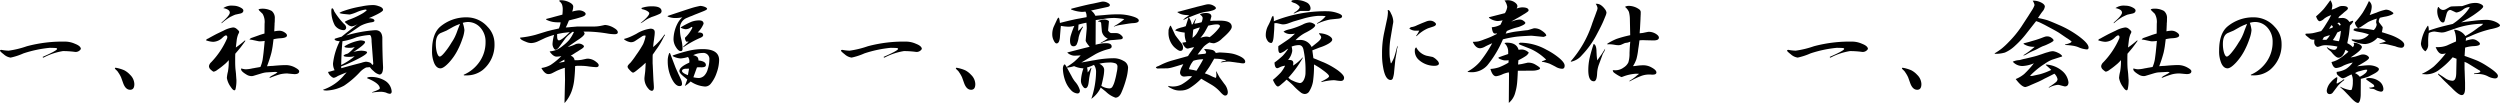 <?xml version="1.0" encoding="UTF-8"?> <svg xmlns="http://www.w3.org/2000/svg" width="618.332" height="25.48" viewBox="0 0 618.332 25.48"><path d="M2.21-9.88a11.6,11.6,0,0,0,1.846.208,23.207,23.207,0,0,0,4.5-1.092,34.256,34.256,0,0,1,9.724-1.144,6.086,6.086,0,0,1,2.158.52q1.482.572,1.482,1.3a1.485,1.485,0,0,1-1.4.728,21.5,21.5,0,0,0-3.042-.208,15.5,15.5,0,0,0-4.784,1.612q-.208,0-.208-.182,3.458-1.508,3.562-1.95,0-.182-.26-.234-.754-.052-1.586-.052A29.688,29.688,0,0,0,7.722-9,15.813,15.813,0,0,1,4.55-7.956a3.206,3.206,0,0,1-1.69-.806q-.936-.728-.936-.91Q1.95-9.828,2.21-9.88ZM30.342-5.356v.078q0,.1.468.52a2.161,2.161,0,0,1,.364.468,7.442,7.442,0,0,1,.7,1.222L32.37-1.69Q32.968,0,34.112,0q1.04,0,1.04-1.4a3.3,3.3,0,0,0-1.04-2.288A5.251,5.251,0,0,0,32.63-4.836a9.379,9.379,0,0,0-2.158-.624Zm22.516-6.89a5.969,5.969,0,0,0,1.768.39,3.5,3.5,0,0,0,2.418-1.118q.52-.468.754-.468.338,0,.338.442a.724.724,0,0,1-.052.312,19.935,19.935,0,0,1-3.926,5.876,1.679,1.679,0,0,0-.546.936,1.137,1.137,0,0,0,.39.858q.6.546.78.546a2.3,2.3,0,0,0,.858-.416.023.023,0,0,1,.026-.026q.65-.442,1.2-.884l.754-.624a9.068,9.068,0,0,0,.884-.91,14.829,14.829,0,0,1-.208,2.86,8.192,8.192,0,0,0-.26,1.56A5.211,5.211,0,0,0,59.02-.676q.52.806.884.806.234,0,.312-.468A9.162,9.162,0,0,0,60.4-2.08v-.39q-.026-.156-.052-.65-.026-.26-.052-.78-.052-.494-.078-.754-.078-.572-.1-1.17-.026-.52-.026-1.17v-.78q0-.468.026-1.144.832-.962,1.248-1.482.468-.6,1.248-1.69l-.1-.13a24.936,24.936,0,0,1-2.262,1.768l.208-1.742a5.891,5.891,0,0,1,.39-1.56,1.919,1.919,0,0,0,.234-.546q0-.26-.65-.78a1.349,1.349,0,0,0-.858-.338,7,7,0,0,0-2.34.78q-.832.39-1.794.858-.988.52-1.4.754-.208.1-.416.234a3.244,3.244,0,0,1-.364.182h-.026A.915.915,0,0,0,52.858-12.246Zm3.874-4.186a13.871,13.871,0,0,1,2.236-1.638q.13-.052.234-.1a7.781,7.781,0,0,1,.936-.416l1.066-.234q.91-.156.91-.78,0-.416-.832-.806a3.833,3.833,0,0,0-1.69-.39,3.564,3.564,0,0,0-2.444.6q1.612.312,1.612,1.118,0,.7-2.028,2.444ZM61.594-5.278l-.026.13q-.13.52,1.3,1.378a2.418,2.418,0,0,0,1.3.39,1.472,1.472,0,0,0,.468-.078l2.158-.65q.312-.078.546-.13a6.36,6.36,0,0,1,.754-.078q.442-.026,1.014-.052.338-.026.988-.052l.468.078a1.908,1.908,0,0,1-.338.26.023.023,0,0,1-.026.026v.026h-.026l-1.248.676-.026.026a.17.17,0,0,0-.078.078,1.209,1.209,0,0,0-.234.182v.1L68.8-2.99a24.107,24.107,0,0,1,2.366-.832A7.477,7.477,0,0,1,72.93-4.03h.156A.075.075,0,0,1,73.138-4h.156q1.3.13,1.482.13,1.144,0,1.144-.7,0-.364-.832-.832a4.771,4.771,0,0,0-2.5-.7q-.988,0-2.782.156l-.572.052q-.286,0-.572.026l-.7.052a30.928,30.928,0,0,0,1.092-3.354q.156-.676.286-1.482.1-.7.234-1.846.1-.026.234-.052a9.8,9.8,0,0,1,1.326-.182q1.768-.078,1.768-.7,0-.39-.624-.78a2.3,2.3,0,0,0-1.222-.39,6.556,6.556,0,0,0-1.3.156l.052-1.092a4.235,4.235,0,0,1,.026-.468v-.39a1.323,1.323,0,0,0,.026-.26,4.477,4.477,0,0,0,.026-.494v-.416a2.221,2.221,0,0,0-.754-1.924,4.724,4.724,0,0,0-2.652-.546,1.8,1.8,0,0,0-.624.156.075.075,0,0,1,.026.052l.052.052a.3.3,0,0,0,.052.078v.052a.023.023,0,0,1,.026.026h.026v.026l.832.806a3.989,3.989,0,0,1,.494,2.444L67.34-13.91q-.286.078-.546.156-.676.208-.858.286l-1.69.6a1.043,1.043,0,0,0-.624.442,6.5,6.5,0,0,1,.988.156l1.248.26a1.723,1.723,0,0,0,.364.026,7.137,7.137,0,0,0,1.17-.1q-.156,1.664-.286,2.912-.156,1.3-.234,1.768a8.239,8.239,0,0,1-.546,1.768l-.884.156q-.364.052-.7.13a4.392,4.392,0,0,0-.468.078,8.174,8.174,0,0,1-1.612.208,4.751,4.751,0,0,1-1.04-.208ZM84.084-20.15q.26,0,.494.728a17.543,17.543,0,0,0,2.444,3.146,1.227,1.227,0,0,1,.52.91.666.666,0,0,1-.52.624,2.768,2.768,0,0,1-2.288-1.2,7.487,7.487,0,0,1-.858-3.588Q83.876-20.15,84.084-20.15Zm10.166-.806a4.277,4.277,0,0,1,1.3.26q1.118.338,1.118.962-.052.546-3.536,2.028a2.8,2.8,0,0,1,1.066.182q.338.208.338.442,0,.286-.7.39a8.411,8.411,0,0,0-2.86.936q-2.262,1.56-3.458,2.34a32.888,32.888,0,0,1,7.228-1.326q1.612,0,1.742,1.82,0,3.718.182,7.306,0,1.846-.91,1.846a3.045,3.045,0,0,1-1.43-.858,4.289,4.289,0,0,1-.91-.962q-.468.026-.936.078a5.088,5.088,0,0,0-1.664,1.274,21.866,21.866,0,0,1-3.8,3.224,9.935,9.935,0,0,1-4.264,1.2q-.91,0-.91-.208a11.5,11.5,0,0,0,4.94-3.3q.468-.546.884-.988-1.092.416-2.21.91a2.641,2.641,0,0,1-.962.442q-.39,0-1.066-.728a2.448,2.448,0,0,1-.364-.7q0-.052.39-.1.65-.182,1.248-.364a.407.407,0,0,1-.078-.1,3.549,3.549,0,0,1-.338-1.56A16.313,16.313,0,0,1,85.93-11.96a.075.075,0,0,1,.026-.052q-1.274-.078-1.274-.52,0-.078.312-.182.754-.234,1.43-.416.988-.832,4.264-3.354a3.7,3.7,0,0,1-1.742.806,1.889,1.889,0,0,1-1.118-.546q-.6-.442-.6-.572,0-.1.91-.494a19.028,19.028,0,0,0,3.068-1.378,6.645,6.645,0,0,0,1.4-.962q0-.208-.312-.208a8.508,8.508,0,0,0-1.924.546,10.353,10.353,0,0,1-1.924.676q-.208,0-1.482-.13-1.066-.13-1.066-.286a3.935,3.935,0,0,1,.884-.416,25.894,25.894,0,0,1,4.55-1.17A14.879,14.879,0,0,1,94.25-20.956ZM86.32-5.33q2.782-.78,4.94-1.326A6.161,6.161,0,0,1,92.4-6.942a3.307,3.307,0,0,1,1.066.234,1.05,1.05,0,0,1,.494.546q.286-.078.286-.26l-.416-5.486q0-1.638-.52-1.638a16.4,16.4,0,0,0-3.25.572,14.362,14.362,0,0,1-3.432.962q-.26,2.522-.312,5.876a16.449,16.449,0,0,0,3.328-2.158,6.278,6.278,0,0,1-1.3.156q-1.43,0-1.43-.312,0-.078.416-.312.338-.1.65-.208a9.972,9.972,0,0,0,1.69-1.612,3.764,3.764,0,0,1-1.118.208q-1.43,0-1.43-.312,0-.078.416-.312A10.688,10.688,0,0,1,91.1-12.22q1.118.078,1.118.416,0,.6-2.912,2.47a8.9,8.9,0,0,1,1.976-.338q1.43.078,1.43.416,0,.676-4.914,2.886-.91.39-1.482.572Zm7.41,2.158a6.546,6.546,0,0,1,3.432.936A3.422,3.422,0,0,1,98.8.39q0,.6-.494.6A2.772,2.772,0,0,1,97.4.7,5.084,5.084,0,0,0,96.174.494a16.947,16.947,0,0,0-2.132.182q-.1,0-.1-.078,1.924-.65,1.924-.936,0-1.248-3.146-2.522Q92.716-3.172,93.73-3.172Zm22.932-.39h.468a6.4,6.4,0,0,0,4.212-1.352,8,8,0,0,0,2.886-6.5,5.911,5.911,0,0,0-1.69-4.134,6.843,6.843,0,0,0-5.2-2.366,9.893,9.893,0,0,0-6.474,2.262q-2.08,1.742-2.08,5.98a7.417,7.417,0,0,0,.572,3.172q.572,1.2,1.508,1.2.754,0,2.08-1.4a13.787,13.787,0,0,0,2.184-3.146,19.134,19.134,0,0,0,1.17-2.782,7.839,7.839,0,0,0,.494-2.132,7.539,7.539,0,0,0-.416-1.794,4.832,4.832,0,0,1,1.222-.208,4.08,4.08,0,0,1,3.146,1.4,5.122,5.122,0,0,1,1.274,3.536,8.439,8.439,0,0,1-1.43,4.81,9.126,9.126,0,0,1-3.978,3.3ZM115.7-16.3l-.208.546-.208.52-.208.546a13.948,13.948,0,0,1-.65,1.612,10.875,10.875,0,0,1-.806,1.378,19.165,19.165,0,0,1-1.768,2.522q-.806.962-1.17.962t-.676-.936a7.665,7.665,0,0,1-.286-2.184q0-2.132,1.2-2.7l1.43-.6,1.716-.962q.286-.13.65-.312Q115.18-16.094,115.7-16.3ZM130.572-12.9v.1q.052.416,1.43.936a3.358,3.358,0,0,0,1.3.312,4.339,4.339,0,0,0,1.768-.468l1.716-.806a22.079,22.079,0,0,1,2.184-.754,10.663,10.663,0,0,0-.39,2.21,1.962,1.962,0,0,0,.26,1.014q.234.468.572.468a.023.023,0,0,0,.026-.026.106.106,0,0,0,.078-.026,1.835,1.835,0,0,0,.6-.494l1.56-2.158a6.784,6.784,0,0,1,1.248-1.248l.572-.494.39.026a10.55,10.55,0,0,1-1.118,1.9,10,10,0,0,1-1.612,1.508,7.247,7.247,0,0,1-1.508.988,5.9,5.9,0,0,1-1.716.416l-.052.052q.884,1.248,1.716,1.248a7.821,7.821,0,0,0,1.17-.13,16.851,16.851,0,0,1-2.652,2.184,6.465,6.465,0,0,1-2.288.754q.832,1.508,1.716,1.508a2.187,2.187,0,0,0,1.066-.286l1.014-.52a17.721,17.721,0,0,1,2-.754l.052,2.912-.13,5.642.026.156A9.127,9.127,0,0,0,143.312.338a12.51,12.51,0,0,0,.6-2.5,36.358,36.358,0,0,0,.26-3.692l.494-.078h.39q.6,0,1.2.026.442.026.884.078a21.906,21.906,0,0,0,2.21.234q.65,0,.65-.494,0-.338-.624-.806a3.468,3.468,0,0,0-2.08-.806h-.1a.023.023,0,0,0-.026.026H147l-1.222.26a8.766,8.766,0,0,1-1.742.1,1.277,1.277,0,0,0-.962-1.092l.988-.624q.39-.26.806-.494a7.09,7.09,0,0,1,.6-.39q.884-.52.884-.806,0-.234-.416-.468a1.684,1.684,0,0,0-.832-.234,3.056,3.056,0,0,0-.728.1h-.026a.023.023,0,0,1-.026.026,8.154,8.154,0,0,1-1.976.7l2.21-1.534q1.95-1.222,1.95-1.794a.781.781,0,0,0-.286-.468h1.092a34.792,34.792,0,0,1,5.1.52,11.038,11.038,0,0,0,1.508.13q.806,0,.806-.468,0-.52-.832-1.014a4.963,4.963,0,0,0-2.288-.806,2.8,2.8,0,0,0-.416.078q-.234.052-.494.1a8.491,8.491,0,0,1-1.846.208h-4.03q-.1,0-.442.026a2.059,2.059,0,0,1-.338.026q-.208.026-.6.052t-.78.078l-.806.052a12.446,12.446,0,0,0,.65-1.43,2.383,2.383,0,0,0,.13-.312q1.144-.286,1.846-.468.65-.182,1.222-.364,1.066-.312,1.066-.78,0-.312-.52-.6a2.433,2.433,0,0,0-1.144-.286,8.3,8.3,0,0,0-1.664.312,3.5,3.5,0,0,0,.26-1.248q0-.572-.988-1.066a4.7,4.7,0,0,0-2.132-.494.493.493,0,0,0-.39.182,2.111,2.111,0,0,1,.728.858,3.638,3.638,0,0,1,.182,1.352q0,.416-.078,1.17l-1.846.494-.936.26q-.624.156-1.222.312v.182a6.66,6.66,0,0,0,1.482.52,7.143,7.143,0,0,0,1.56.13h.52a4.916,4.916,0,0,1-.442,1.534,5.544,5.544,0,0,0-.572.13q-.39.078-.6.13a2.588,2.588,0,0,1-.39.078q-.988.26-1.326.338l-2.886.884A22.8,22.8,0,0,1,130.572-12.9Zm12.272-1.352q-2.028,2.028-2.678,2.028-.442,0-.442-.988v-.572q.91-.182,1.508-.286Zm-2.7,7.566,1.378-.78v.546Zm16.146-5.772a3.437,3.437,0,0,0,1.664.7,1.892,1.892,0,0,0,1.092-.338l1.612-1.066a1.282,1.282,0,0,1,.676-.26h.078a.075.075,0,0,1,.052.026h.052a.231.231,0,0,0,.1.026,8.839,8.839,0,0,1-.624,2.08,25.966,25.966,0,0,1-1.716,2.678,20.128,20.128,0,0,1-1.4,1.9q-.728.676-.728.962a.833.833,0,0,0,.208.52q.832.988,1.144.988.26,0,1.092-.7l.988-.806q.13-.1.52-.468.312-.286.52-.468-.026.806-.078,1.534a9.859,9.859,0,0,1-.1,1.118q-.13,1.04-.13,1.222a3.78,3.78,0,0,0,1.014,2.574,1.263,1.263,0,0,0,.78.494q.546,0,.546-.884,0-.208-.052-.988-.026-.338-.052-.65-.026-.52-.052-1.066l-.13-2.834a5.3,5.3,0,0,1-.026-.572v-1.2q0-.39.026-.754.156-.234.442-.624.286-.442.442-.65a17.532,17.532,0,0,0,1.664-2.73l.156-.312q.13-.234.182-.312a.356.356,0,0,0,.13-.208.21.21,0,0,0-.1-.156,14.5,14.5,0,0,1-2.808,3.12,15.768,15.768,0,0,1,.208-1.82q.078-.65.13-1.04a8.017,8.017,0,0,0,.052-.806q0-.884-1.066-.884a8.644,8.644,0,0,0-3.484,1.274q-1.04.546-1.612.78a9.4,9.4,0,0,1-1.4.468Zm4.108-4a.075.075,0,0,0,.052-.026,6.064,6.064,0,0,0,.936-.6,7.5,7.5,0,0,1,1.066-.624l.208-.1a.578.578,0,0,0,.182-.078,2.863,2.863,0,0,1,.39-.156,15.165,15.165,0,0,0,1.9-.754.741.741,0,0,0,.416-.624q0-1.222-2.34-1.222a7.66,7.66,0,0,0-2.626.416q0,.286.364.338a3.791,3.791,0,0,1,1.066.416q.494.312.494.546,0,.676-2.054,2.34Zm14.716-4.29q-1.118.234-1.664.39t-2.132.676l-4.212,1.4-.052.1q-.052.052.1.1a4.862,4.862,0,0,0,1.846.338,8.653,8.653,0,0,0,1.69-.182,5.525,5.525,0,0,0-1.118,1.4,8.773,8.773,0,0,0-1.066,4,3.7,3.7,0,0,0,.6,1.976q.6.988,1.2.988.442,0,.442-.624a11.366,11.366,0,0,0-.39-2.6,9.312,9.312,0,0,1-.26-2.262,2.7,2.7,0,0,1,1.716-2.73q.312-.13.6-.26.312-.13.624-.234.65-.286,1.2-.494l1.56-.624q1.014-.39,1.014-.624t-.52-.468A3.515,3.515,0,0,0,175.11-20.748ZM167.466-9.1a4.825,4.825,0,0,0-.39,2.054,9.548,9.548,0,0,0,.936,4.186q.936,1.95,2,1.95.6,0,.6-.546a3.071,3.071,0,0,0-.338-1.248q-.26-.6-.546-1.17l-.208-.468q-.442-.962-.572-1.3l-1.3-3.406Zm.858.78a4.544,4.544,0,0,0,1.95.572,8.044,8.044,0,0,0,1.82-.364,1.965,1.965,0,0,1,.338.884v.208a2.758,2.758,0,0,0-.026.312q-2.444,1.066-2.444,2.08,0,.468.884,1.2a7,7,0,0,0,.572.468q.234.208.494.416l-.6,1.612a6.844,6.844,0,0,0,1.43-1.118,7.163,7.163,0,0,0,3.562,1.248,1.773,1.773,0,0,0,1.378-.65,8.476,8.476,0,0,0,1.482-2.7,9.825,9.825,0,0,0,.624-3.172q0-2.73-4.056-2.73a15.059,15.059,0,0,0-3.2.338A38.743,38.743,0,0,0,168.3-8.476Zm1.976-7.02a3.593,3.593,0,0,0,1.144.364,2.179,2.179,0,0,0,1.326-.442.64.64,0,0,1,.234-.13q.156,0,.156.234a8.472,8.472,0,0,1-1.82,2.444,1.424,1.424,0,0,0,.364.988l.546-.052-.13.13-1.2,1.118v.182a25.247,25.247,0,0,1,4.082-2.288q.832-.312.832-.7,0-.676-1.066-.676h-.286a6.374,6.374,0,0,0,1.456-2.158q0-.832-1.092-.832a5.551,5.551,0,0,0-1.9.338,20.03,20.03,0,0,0-2.652,1.378Zm1.768,11.726q-1.456-.546-1.456-1.04,0-.39.624-.52a1.094,1.094,0,0,1,.26-.026q.13,0,.754-.026h.1Zm1.3-4.94a5.272,5.272,0,0,1,2.288-.546,1.494,1.494,0,0,1,1.716,1.664,7.449,7.449,0,0,1-.39,2.314,3.6,3.6,0,0,1-.884,1.638,2.09,2.09,0,0,1-1.248.572,5.882,5.882,0,0,1-1.43-.182l.884-2.444a4.477,4.477,0,0,1,.494-.026h.338q1.378.078,1.378-.546,0-.936-1.846-1.144a1.24,1.24,0,0,0-.286-.884A2.773,2.773,0,0,0,173.368-8.554ZM210.21-9.88a11.6,11.6,0,0,0,1.846.208,23.207,23.207,0,0,0,4.5-1.092,34.256,34.256,0,0,1,9.724-1.144,6.086,6.086,0,0,1,2.158.52q1.482.572,1.482,1.3a1.485,1.485,0,0,1-1.4.728,21.5,21.5,0,0,0-3.042-.208,15.5,15.5,0,0,0-4.784,1.612q-.208,0-.208-.182,3.458-1.508,3.562-1.95,0-.182-.26-.234-.754-.052-1.586-.052A29.688,29.688,0,0,0,215.722-9a15.813,15.813,0,0,1-3.172,1.04,3.206,3.206,0,0,1-1.69-.806q-.936-.728-.936-.91Q209.95-9.828,210.21-9.88Zm28.132,4.524v.078q0,.1.468.52a2.161,2.161,0,0,1,.364.468,7.443,7.443,0,0,1,.7,1.222l.494,1.378q.6,1.69,1.742,1.69,1.04,0,1.04-1.4a3.3,3.3,0,0,0-1.04-2.288,5.251,5.251,0,0,0-1.482-1.144,9.379,9.379,0,0,0-2.158-.624Zm25.48-12.506a.786.786,0,0,0-.442.468l-.858,1.846a4.885,4.885,0,0,0-.338,1.9,3.231,3.231,0,0,0,.364,1.456q.338.728.7.728.78,0,.858-1.976.026-.338.078-.962.026-.338.052-.65.052-.39.078-.754a12.554,12.554,0,0,0,1.9.208,5.8,5.8,0,0,0,1.43-.208,20.306,20.306,0,0,0-.832,2.236,4.508,4.508,0,0,0-.234,1.378q0,1.43.832,1.43a.836.836,0,0,0,.806-.442,5.761,5.761,0,0,0,.494-1.768,8.693,8.693,0,0,1,1.066-2.522l-.052-.13h-.078a5.177,5.177,0,0,1-1.066,1.066l.1-1.56a17.206,17.206,0,0,1,1.95-.468q.078.78.078,1.352a2.434,2.434,0,0,1-.026.39l-.234,2.626q-.052.338.988,1.586l-1.2.286-4.238,1.092-.1.052a2.684,2.684,0,0,0,2.236.754q.234,0,.962-.052h.1a18.014,18.014,0,0,1-1.586,1.56,19.532,19.532,0,0,1-1.82,1.274l.052.182a7.239,7.239,0,0,0,1.742-.364,6.046,6.046,0,0,0,2.314.546,11.221,11.221,0,0,0-.624,2.99,2.24,2.24,0,0,0,.338,1.248q.39.676.728.676.65,0,.832-1.352l.156-1.222a21.473,21.473,0,0,1,.52-2.288.491.491,0,0,1,.026-.156h-.156a4.924,4.924,0,0,1-.78,1.118,4.445,4.445,0,0,0-.156-1.222h.026a11.272,11.272,0,0,0,1.69-.65,2.962,2.962,0,0,1,.52,1.768,21.676,21.676,0,0,1-1.17,6.63A7.132,7.132,0,0,0,274.17-.546q.624.494,1.274,1.014A6.32,6.32,0,0,0,277.81,1.95q.884,0,1.43-1.17a22.475,22.475,0,0,0,1.2-3.38,12.292,12.292,0,0,0,.494-2.912,1.92,1.92,0,0,0-1.092-1.612,4.841,4.841,0,0,0-2.6-.676,25.577,25.577,0,0,0-4.5.468q-.312.052-.65.1-.39.078-.806.156l-.884.156q-.52.078-1.04.182l3.614-2.132a14.161,14.161,0,0,1,3.25-1.222q.65-.182.65-.6,0-.832-1.4-.832a9.681,9.681,0,0,0-2.574.39l.026-6.11,1.69-.234q.858-.156,1.664-.234.728-.052,1.274-.052a17.152,17.152,0,0,1,2.444.286A13.665,13.665,0,0,1,277.42-15.7l.026.078a7.74,7.74,0,0,1,1.586-.416l1.768-.286q.858-.13,1.326-.156,1.456-.052,1.456-.65,0-.572-1.612-1.04a12.383,12.383,0,0,0-3.588-.494q-.936,0-2.184.078-.624.052-1.456.13-.754.052-1.9.156a3.039,3.039,0,0,0-1.066-1.3l4.082-.884q.572-.13.572-.468,0-.286-.572-.572a2.383,2.383,0,0,0-1.118-.286,1.817,1.817,0,0,0-.442.052l-1.9.416a3.631,3.631,0,0,1-.416.078q-1.742.338-5.1,1.222l-.052.182a8.836,8.836,0,0,0,2.7.6,6.449,6.449,0,0,0,.858-.078,2.376,2.376,0,0,1,.286,1.248v.13q-1.144.208-1.794.338-.806.13-1.456.286-1.222.26-3.354.806A5.085,5.085,0,0,0,263.822-17.862ZM264.81-5.2a9.6,9.6,0,0,0,.65,3.146A6.328,6.328,0,0,0,266.786.052,2.4,2.4,0,0,0,268.4.91q.624,0,.624-.754A5.391,5.391,0,0,0,267.8-2.028a8.125,8.125,0,0,1-.78-1.222q-.1-.208-.312-.572-.208-.39-.312-.572l-.624-1.17q-.182-.312-.338-.546-.1-.156-.208-.156-.13,0-.286.338A2.011,2.011,0,0,0,264.81-5.2Zm8.71-11.752.052.1h.052q.6,0,.65.39l.182,2.028a2.431,2.431,0,0,0,1.456,1.768,19.92,19.92,0,0,1-1.742,1.04l.026.13a7.943,7.943,0,0,1,2.5-.78l.806-.052,1.4-.13q.728-.026.728-.442,0-.26-.468-.65a1.783,1.783,0,0,0-1.118-.468H276.77a.84.84,0,0,1-.546-.338q-.234-.208-.234-.312l.208-2.21q.052-.182-.468-.364a1.841,1.841,0,0,0-.754-.13A3.231,3.231,0,0,0,273.52-16.952Zm.312,10.5a11.454,11.454,0,0,1,2.392-.286,3.885,3.885,0,0,1,1.664.234.89.89,0,0,1,.416.884,6,6,0,0,1-.182,1.326,18.364,18.364,0,0,1-.546,2.34A5.412,5.412,0,0,1,277-.65a.9.9,0,0,1-.728.312,4.145,4.145,0,0,1-1.95-.624q.39-1.534.546-2.444a8.891,8.891,0,0,0,.156-1.508Q275.028-5.824,273.832-6.448ZM287.82-5.434a1.637,1.637,0,0,0,.39.182l.676-.026,1.82-.026a7.049,7.049,0,0,0,1.092-.208q.78-.208,2.808-.832a2.653,2.653,0,0,0-.208.39.106.106,0,0,1-.026.078.075.075,0,0,1-.026.052,3.961,3.961,0,0,0-.546,1.43.977.977,0,0,0,1.092,1.118q.156,0,.78-.078h.182a.075.075,0,0,0,.052-.026h.156q.13,0,.416.026a1.9,1.9,0,0,0,.312.026,12.427,12.427,0,0,1-2.548,1.976,4.846,4.846,0,0,1-2.288.546,5.891,5.891,0,0,1-.988-.13.231.231,0,0,0-.1-.026v.078q0,.156.442.39l.7.338a4.25,4.25,0,0,0,1.976.338,4.226,4.226,0,0,0,2.184-.6,15.671,15.671,0,0,0,2.86-2.314q.286.156.572.338l.988.572.884.52A9.4,9.4,0,0,1,303.654.442q.858.988,1.274.988.676,0,.676-.884a3.624,3.624,0,0,0-.858-2L303.628-2.99q-.182-.26-.832-1.534h-.1a6.015,6.015,0,0,1,.078.936,2.875,2.875,0,0,1-.1.65,6.024,6.024,0,0,1-1.274-.52,10.356,10.356,0,0,0-1.482-.6q.7-.962,1.144-1.638.39-.624,1.17-2a3.8,3.8,0,0,0,.468.026,9.162,9.162,0,0,1,2.522.39,2.521,2.521,0,0,1-.546.182,1.343,1.343,0,0,0-.832.312h.13a7.456,7.456,0,0,0,.91-.13h.078a6.2,6.2,0,0,1,.65-.052,5.481,5.481,0,0,1,.624.026l1.2.156.676.1a3,3,0,0,1,.572.078,4.273,4.273,0,0,0,.7.078q.52,0,.52-.416,0-.884-2.08-1.664a7.3,7.3,0,0,0-1.638-.416q-.858-.13-2.652-.208l-.91.13a1.344,1.344,0,0,0-.806-.728,8.265,8.265,0,0,0-2-.234l-.052.1a2.579,2.579,0,0,1,.494.65l-.182.39-1.95.208q1.2-1.612,1.586-2.028a7.311,7.311,0,0,1,1.352-.962,4.185,4.185,0,0,0,1.118.208,4.141,4.141,0,0,0,2.028-1.2q2.366-2.028,2.366-2.86,0-1.534-2.886-1.534-.442,0-1.144.026h-.624q-.338.026-.676.026a2.053,2.053,0,0,0,.078-.312l.156-.572a.462.462,0,0,0,.052-.208q0-.858-1.378-.858a4.186,4.186,0,0,0-1.43.286l.078.156q.572.416.572.78a3.026,3.026,0,0,1-.26,1.066,12.358,12.358,0,0,1-1.768.364,5.215,5.215,0,0,1,.468-1.326,1.862,1.862,0,0,0-.39.468,6.264,6.264,0,0,0-.494.988l-.26.052a3.75,3.75,0,0,0-.7-1.742q1.846-.754,2.756-1.04a8.934,8.934,0,0,1,1.638-.364,7.988,7.988,0,0,0,1.612-.364q.676-.26.676-.52t-.468-.546a2.561,2.561,0,0,0-1.352-.416,2.93,2.93,0,0,0-.52.052q-.26.052-1.248.312h-.026q-.52.13-1.066.26-.52.156-1.066.286l-3.224.858-.442.1H293.2v.026h-.052l-.026.026H293.1a3.191,3.191,0,0,0,1.222.6,5.876,5.876,0,0,0,1.742.156q-.13.1-.338.26l-.052.052a.075.075,0,0,0-.052.026,2.74,2.74,0,0,1-.234.156,2.8,2.8,0,0,0-.858.754,11.766,11.766,0,0,0,1.352-.676L295.2-15.73q-.546.182-.728.234a9.833,9.833,0,0,0-1.3.39,1.681,1.681,0,0,0-.6.416,6.631,6.631,0,0,0,1.092.338,11.373,11.373,0,0,0,1.274.208v.546a5.251,5.251,0,0,0,.39,1.794l-.988.156q.624,1.456,1.352,1.456a3.313,3.313,0,0,0,.52-.13q.1-.026.234-.052a6.035,6.035,0,0,1,.832-.156q-.546.754-.78,1.092a9.814,9.814,0,0,0-.728,1.092,1.844,1.844,0,0,0-.234.078q-.1.026-.182.052h-.078a.075.075,0,0,1-.052.026H295.2a.023.023,0,0,0-.026.026h-.026l-3.172.884a16.48,16.48,0,0,0-2.938,1.118q-.312.156-.7.338a.231.231,0,0,0-.1.026Q287.846-5.668,287.82-5.434Zm3.536-10.452q-.312.728-.364.91a2.132,2.132,0,0,0-.052.546v.078a4.971,4.971,0,0,0,1.4,3.8q1.04.936,1.508.936.676,0,.676-.806a1.756,1.756,0,0,0-.416-1.118q-.416-.52-.624-.806l-.364-.468q-.52-.7-.546-.754l-.988-2.106q0-.026-.156-.156A.3.3,0,0,1,291.356-15.886ZM295.984-5.1a5.366,5.366,0,0,1,1.118-2.08,7.983,7.983,0,0,1,2.418-.364q-.572,1.118-1.664,2.834-.442-.1-.754-.182-.208-.026-.624-.1Q296.218-5.044,295.984-5.1Zm.884-7.748.182-2.028a10.058,10.058,0,0,1,1.638-.546,8.574,8.574,0,0,1-.806,1.56A4.626,4.626,0,0,1,296.868-12.844Zm1.95.026a13.691,13.691,0,0,0,.936-1.222q.286-.442,1.014-1.82l.936-.182a6.928,6.928,0,0,1,1.144-.13q.806,0,.806.468,0,.182-.65.936a11.307,11.307,0,0,1-1.9,1.768,3.305,3.305,0,0,0-.78-.156A4.53,4.53,0,0,0,298.818-12.818Zm18.018-5.46q-.312.1-.468.676a16,16,0,0,1-.832,1.82,5,5,0,0,0-.546,2.262,2.311,2.311,0,0,0,.416,1.352,1.146,1.146,0,0,0,.91.6q.52,0,.65-1.872l.1-1.326q.026-.312.026-.7.026-.468.026-.988a3.425,3.425,0,0,1,.468-.026.646.646,0,0,1,.234.026l.91.208a2.075,2.075,0,0,0,.546.078,3.922,3.922,0,0,0,1.3-.26l1.2-.442,1.508-.442,1.17-.338a18.064,18.064,0,0,1,3.406-.624h.806a7.74,7.74,0,0,1,1.144.078,6.67,6.67,0,0,1-2.106,1.716l-.026.182a13.516,13.516,0,0,1,3.328-1.092l1.794-.182q1.066-.078,1.066-.6,0-.442-1.222-.832a7.773,7.773,0,0,0-2.522-.416,34.013,34.013,0,0,0-13.156,2.47,2.154,2.154,0,0,0,.026-.39A2.792,2.792,0,0,0,316.836-18.278Zm2.938,12.324a7.713,7.713,0,0,1-1.066,1.69,20.319,20.319,0,0,1-1.95,1.82q.728,1.638,1.248,1.638.26,0,1.014-.7.208-.156.7-.6.208-.208.416-.39a19.636,19.636,0,0,1,1.638,1.43A14.472,14.472,0,0,0,323.6.624a1.717,1.717,0,0,0,1.014.416,1.284,1.284,0,0,0,1.144-.676A6.784,6.784,0,0,0,326.664-2a28.124,28.124,0,0,0,.26-4.264q.858.494,1.3.78.39.26.806.572,1.612,1.144,1.612,1.56t-1.9,1.3l.026.156a13.21,13.21,0,0,1,2.912-.468,3.587,3.587,0,0,1,.52.026,11.579,11.579,0,0,0,1.3.156q.858,0,.858-.806,0-.65-1.508-1.794a19.16,19.16,0,0,0-3.614-2.028q-.286-.1-1.014-.416-.338-.13-.676-.286-.416-.156-.78-.312l-.26-1.924q.806-.312,1.2-.468.572-.234.988-.364a9.775,9.775,0,0,0,1.248-.52q1.482-.728,1.482-1.3t-1.17-1.144a5.671,5.671,0,0,0-2.08-.442v.156q.52.572.52.832,0,.546-1.066,1.378l-1.3,1.04a3.051,3.051,0,0,0-2.86-1.742q-.13,0-.468.026-.338,0-.65.026a9.246,9.246,0,0,1,2.678-1.95q2.184-1.144,2.184-1.716a.3.3,0,0,0-.13-.234,2.115,2.115,0,0,0-1.274-.494,4.344,4.344,0,0,0-1.664.52A18.937,18.937,0,0,1,321.048-15a7.928,7.928,0,0,0-1.04.286,2.807,2.807,0,0,0-.624.338,2.654,2.654,0,0,0,1.638.6,6.968,6.968,0,0,0,1.2-.1q-.91.858-1.482,1.3-.52.364-1.95,1.326l-.676.442a1.785,1.785,0,0,0-.026.338v.234q0,1.17.52,1.17a4.26,4.26,0,0,0,1.43-.806,2.328,2.328,0,0,1,.494-.286A11.387,11.387,0,0,1,319.176-8.4a20.886,20.886,0,0,1-2.028,1.664q.078,1.4.7,1.4a2.28,2.28,0,0,0,.65-.26A4.192,4.192,0,0,1,319.774-5.954Zm.728-1.4a4.624,4.624,0,0,0,1.04-2.262,4.766,4.766,0,0,0-.156-1.066,5.4,5.4,0,0,1,1.794-.364q.858,0,1.118,1.04a24.131,24.131,0,0,1,.52,5.694,4.027,4.027,0,0,1-.416,1.872q-.416.78-.988.78a5.619,5.619,0,0,1-1.56-.494l-.572-.26a4.181,4.181,0,0,1-.7-.572A29.222,29.222,0,0,0,322.5-5.33a30.69,30.69,0,0,0,1.69-2.626h-.13A10.346,10.346,0,0,1,321.75-5.98q.052-.52.052-.65Q321.8-7.488,320.5-7.358Zm1.352-11.466.338-.13.338-.156q.364-.13.7-.286a.928.928,0,0,0,.234-.078.075.075,0,0,0,.052-.026h1.976q.572,0,.572-.676a1.713,1.713,0,0,0-1.04-1.456A5.5,5.5,0,0,0,322.4-22.2q-1.066,0-1.066.312,0,.208.858.468a2.7,2.7,0,0,1,.65.364q.546.416.546.624a1.372,1.372,0,0,1-.208.416,2.964,2.964,0,0,1-.7.65A1.543,1.543,0,0,0,321.854-18.824Zm23.3-.91a1.9,1.9,0,0,1,.026.312.491.491,0,0,0,.026.156v.1a10.073,10.073,0,0,1-.286,2l-.676,3.172a23.936,23.936,0,0,0-.494,5.174,16.732,16.732,0,0,0,.234,3.068l.052.312q.546,3.016,1.846,3.016a.592.592,0,0,0,.546-.442,6.435,6.435,0,0,0,.312-1.612L347-7.1a5.532,5.532,0,0,1,.13-.884l.052-.364q.182-.962.208-1.222a5.041,5.041,0,0,1,.156-.806.7.7,0,0,0,.052-.26,1.563,1.563,0,0,0-.052-.26l-.364,1.352a15.908,15.908,0,0,1-.494,1.664,11.3,11.3,0,0,1-.65,1.3h-.13q-.182-.962-.26-1.534-.052-.546-.052-1.326a18.527,18.527,0,0,1,.26-3.328l.572-3.432a3.252,3.252,0,0,0,.1-.7,4.575,4.575,0,0,0-.572-1.976,2.956,2.956,0,0,0-.39-.7A.658.658,0,0,0,345.15-19.734Zm5.356,4.6a2.539,2.539,0,0,0,1.638.52h.338a3.425,3.425,0,0,0,.468-.026,7.436,7.436,0,0,1-.806,1.352h.182a8.944,8.944,0,0,1,2.808-1.924l1.274-.416q.676-.234.676-.6,0-.26-.52-.6a1.729,1.729,0,0,0-.936-.26,2.571,2.571,0,0,0-.858.156q-.312.13-1.118.442-.6.26-1.222.52a4.3,4.3,0,0,1-1.248.442A.829.829,0,0,0,350.506-15.132ZM352.2-10.5a.772.772,0,0,0-.338.676,2.921,2.921,0,0,0,.858,2.314,5.777,5.777,0,0,0,3.9,1.586q1.2,0,1.2-.6a1.372,1.372,0,0,0-.468-.78,3.732,3.732,0,0,0-1.066-.806l-1.534-.312A4.09,4.09,0,0,1,352.2-10.5Zm12.74,6.11h.1q.676.052.91.052A5.154,5.154,0,0,0,369.8-6.058a26.349,26.349,0,0,0,3.848-6.422,29.96,29.96,0,0,1,3.146-.624q1.222-.156,3.666-.26a4.7,4.7,0,0,1,.624.026l2.6.26a3.22,3.22,0,0,0,.494-.182.656.656,0,0,1,.156-.078v-.052a.023.023,0,0,0,.026-.026v-.026q-.052-.494-1.17-1.222a3.006,3.006,0,0,0-1.716-.546,2.111,2.111,0,0,0-.26.026.2.2,0,0,1-.078.026l-1.17.364a2.291,2.291,0,0,1-.572.078q-1.092.13-1.638.208-.7.078-1.222.156-.936.156-2.21.468l.286-.65a15.227,15.227,0,0,1,2.6-.91,4.492,4.492,0,0,0,.884-.312q1.092-.442,1.092-.78,0-.208-.364-.442a1.5,1.5,0,0,0-1.066-.39,5.333,5.333,0,0,0-1.378.286q-.39.13-.676.208l1.326-.754q.858-.468,1.716-1.014a7.739,7.739,0,0,0,1.092-.728.426.426,0,0,0,.156-.26q0-.754-1.638-.754a5.067,5.067,0,0,0-1.3.286.106.106,0,0,0,.026-.078,1.693,1.693,0,0,0,.156-.468q0-.546-.754-1.04a3.048,3.048,0,0,0-1.638-.468q-.182,0-.728.052h-.078a3.377,3.377,0,0,1,.676,1.612,3.923,3.923,0,0,1-.572,1.534l-3.952,1.014v.13A3.863,3.863,0,0,0,372.32-17a6.44,6.44,0,0,0,1.248-.182l-.52,1.092a5.412,5.412,0,0,1-2.158.624q.182,1.56.754,1.56a2.325,2.325,0,0,0,.546-.052l-.1.182q-.728.364-1.352.65-.7.312-1.742.676a9.046,9.046,0,0,1-1.482.494,9.974,9.974,0,0,1-1.326.1q.7,1.586,1.82,1.586a2.808,2.808,0,0,0,1.144-.364q.442-.26,1.846-.884a30.921,30.921,0,0,1-3.068,4.628,10.686,10.686,0,0,1-2.99,2.366Zm5.616-.754q.52,1.794,1.4,1.794a5.39,5.39,0,0,0,1.716-.546,8.494,8.494,0,0,1,1.43-.416l.052.416L375.1,3.25A4.885,4.885,0,0,0,376.714.624a11.652,11.652,0,0,0,.39-1.872q.13-.91.234-3.458h1.326q.546,0,1.092-.026h1.2a4.076,4.076,0,0,0,1.326-.182q.546-.156.546-.416,0-.208-1.04-.832a3.334,3.334,0,0,0-1.82-.546,1.234,1.234,0,0,0-.286.026l-1.144.26q-.182.052-.91.156a.966.966,0,0,0-.234.026l.078-1.066a16.585,16.585,0,0,0,1.872-1.066,2.256,2.256,0,0,0,.7-.806,2.551,2.551,0,0,0-1.69-.78,5.125,5.125,0,0,0-.832.078q-.494-1.768-2.86-1.768a1.894,1.894,0,0,0-.65.1,2.832,2.832,0,0,1,.936,2.028v.676l-1.222.416q-.806.286-.988.364-.208.078-.208.156,0,.208.884.494a2.443,2.443,0,0,0,.806.156h.39q.234-.026.442-.052l-.026.6a15.891,15.891,0,0,1-2.314,1.144A8.954,8.954,0,0,1,370.552-5.148Zm6.994-6.188a2.665,2.665,0,0,0,.494.26l2.444.962a13.453,13.453,0,0,1,3.848,2.652.578.578,0,0,1-.182.078,6.153,6.153,0,0,1-.884.338l.052.13.286.026a12.213,12.213,0,0,1,1.534.416q.468.208,1.508.754a3.377,3.377,0,0,0,1.638.52q.624,0,.624-.78,0-.7-1.222-1.768a17.014,17.014,0,0,0-3.276-2.158,13.447,13.447,0,0,0-6.318-1.742A.559.559,0,0,0,377.546-11.336Zm12.87,4.29.078.1a4.709,4.709,0,0,0,2.678-1.612,22.045,22.045,0,0,0,3.562-4.914q1.378-2.574,1.82-3.666l.494-1.2a2.934,2.934,0,0,0,.208-.754,1.815,1.815,0,0,0-.39-.858,4.031,4.031,0,0,0-.884-.91,1.975,1.975,0,0,0-1.274-.416h-.13a2.4,2.4,0,0,1,.468,1.066,2.589,2.589,0,0,1-.208.78,1.78,1.78,0,0,0-.13.364q-.1.26-.364.988-.234.572-.364.988-.208.52-.364,1.014A26.572,26.572,0,0,1,390.416-7.046Zm5.668-4.29a35.358,35.358,0,0,0-1.04,3.666,13.909,13.909,0,0,0-.286,2.782q0,2.782,1.378,2.782.728,0,.806-1.976a7.377,7.377,0,0,1,.468-2.236l.728-1.976a5.01,5.01,0,0,1,.364-.858.3.3,0,0,1,.052-.078,2.024,2.024,0,0,0,.364-.884v-.052q-.494.806-.832,1.326-.416.6-1.118,1.56-.078-.6-.13-1.17-.026-.494-.052-.936Q396.786-11.128,396.084-11.336Zm3.38.1a2.982,2.982,0,0,0,.364-.026h.208a8.845,8.845,0,0,1,1.2.13h.026a4.442,4.442,0,0,0,.91.1,1.979,1.979,0,0,0,.676-.1l.988-.442.676-.1a4.418,4.418,0,0,0,.624-.234q-.078.832-.13,1.638-.026.624-.052,1.2a7.389,7.389,0,0,1-.286,2.288,3.066,3.066,0,0,1-1.17,1.274,3.4,3.4,0,0,1-1.976.676q-.416,0-.7-.026v.026a.768.768,0,0,0,.338.624,9.628,9.628,0,0,0,1.794,1.066.456.456,0,0,0,.13-.052h.052a.075.075,0,0,0,.052-.026h.052a.075.075,0,0,1,.052-.026,10.835,10.835,0,0,1,3.224-.728h.338q.26.026.442.026l-.052.052-.052.052a.407.407,0,0,0-.1.078,1.549,1.549,0,0,0-.208.156,2.681,2.681,0,0,0-.338.286A11.116,11.116,0,0,1,404.95-2.21l.026.156a20.225,20.225,0,0,1,2.834-1.352,5.483,5.483,0,0,1,1.9-.364h.26q.208,0,.468.026h.26q.91,0,.91-.546,0-.572-1.144-1.2a4.136,4.136,0,0,0-2.106-.572,13.375,13.375,0,0,0-1.43.1q-.156.026-.754.1a2.57,2.57,0,0,0-.364.026,7.977,7.977,0,0,0,.858-1.768,15.392,15.392,0,0,0,.416-2.21q.026-.234.13-.884.052-.364.1-.7l.1-.832a2.059,2.059,0,0,0,.338-.026,9.75,9.75,0,0,1,1.066,0l2.054.052q1.352,0,1.352-.7,0-.468-.806-.962a3.326,3.326,0,0,0-1.638-.468,2.314,2.314,0,0,0-.442.052l-1.014.208a2.471,2.471,0,0,1-.416.052q-.208.026-.442.052.026-.572.078-1.118l.052-.988q.052-.936.078-1.482,0-.26.026-.624v-.13a4.477,4.477,0,0,0,.026-.494v-.26a.871.871,0,0,0-.312-.78,4.5,4.5,0,0,0-2.756-.91,2.175,2.175,0,0,0-.78.208l.078.156a3.061,3.061,0,0,1,.858,1.144,7.472,7.472,0,0,1,.234,1.9l.078,3.848a29.12,29.12,0,0,0-3.354.91,14.2,14.2,0,0,0-2.314,1.2ZM444.21-9.88a11.6,11.6,0,0,0,1.846.208,23.207,23.207,0,0,0,4.5-1.092,34.256,34.256,0,0,1,9.724-1.144,6.086,6.086,0,0,1,2.158.52q1.482.572,1.482,1.3a1.485,1.485,0,0,1-1.4.728,21.5,21.5,0,0,0-3.042-.208,15.5,15.5,0,0,0-4.784,1.612q-.208,0-.208-.182,3.458-1.508,3.562-1.95,0-.182-.26-.234-.754-.052-1.586-.052A29.688,29.688,0,0,0,449.722-9a15.812,15.812,0,0,1-3.172,1.04,3.206,3.206,0,0,1-1.69-.806q-.936-.728-.936-.91Q443.95-9.828,444.21-9.88Zm28.132,4.524v.078q0,.1.468.52a2.161,2.161,0,0,1,.364.468,7.443,7.443,0,0,1,.7,1.222l.494,1.378q.6,1.69,1.742,1.69,1.04,0,1.04-1.4a3.3,3.3,0,0,0-1.04-2.288,5.251,5.251,0,0,0-1.482-1.144,9.379,9.379,0,0,0-2.158-.624Zm22.932-3.666.026.13a8.116,8.116,0,0,0,2.5-.312,8.572,8.572,0,0,0,2.548-1.716,23.3,23.3,0,0,0,2.886-3.146l2.288-2.912q.494.156.806.286.338.156,1.326.65,1.4.754,2.236,1.2.988.546,1.3.754l1.794,1.222a11.373,11.373,0,0,1,1.3.91q0,.416-1.612.754l.026.13a14.671,14.671,0,0,1,1.95.182,6.58,6.58,0,0,1,1.274.338,6.5,6.5,0,0,0,2.132.572q.442,0,.442-.468,0-.962-2.236-2.652a24.221,24.221,0,0,0-5.174-2.964q-1.9-.832-2.782-1.144a22.4,22.4,0,0,0-2.314-.546q.754-1.17,1.092-1.586a2.453,2.453,0,0,0,.6-1.222q0-.6-1.066-1.092a4.389,4.389,0,0,0-1.95-.39,2.922,2.922,0,0,1,.468,1.092,5.54,5.54,0,0,1-.65,1.3q-.39.624-.6.936-.312.52-.6.936l-1.456,2.236a25.723,25.723,0,0,1-3.12,3.77,18.265,18.265,0,0,1-1.638,1.534A14.784,14.784,0,0,1,495.274-9.022Zm4.472,2.08a3.223,3.223,0,0,0,2.418,1.066,8.082,8.082,0,0,0,2.808-.676A23.37,23.37,0,0,1,502.58-3.9a7.962,7.962,0,0,1-2.106,1.248q1.482,1.976,2.418,1.976a6.434,6.434,0,0,0,1.3-.494l1.69-.728a17.227,17.227,0,0,0,1.716-.858q.832-.39,2.444-1.222a2.509,2.509,0,0,1,.78,1.378,1.131,1.131,0,0,1-.442.754,15.5,15.5,0,0,1-1.716,1.2v.156a5.589,5.589,0,0,1,2.21-.728,1.462,1.462,0,0,1,.442.052q1.222.338,1.3.338.91,0,.91-1.04A4.36,4.36,0,0,0,511.94-4.68a6.65,6.65,0,0,0-4-1.56v.13q.494.416,1.2,1.066a.464.464,0,0,0,.13.13,16.04,16.04,0,0,1-2.782,1.066l-1.534.338a2.563,2.563,0,0,1-.624.1,2.594,2.594,0,0,1-.312-.052,20.433,20.433,0,0,1,3.068-2.6q.208-.13.39-.26a.326.326,0,0,0,.13-.078h.026a.023.023,0,0,1,.026-.026,7.946,7.946,0,0,1,1.9-1.04l2.418-.78-.078-.208a2.658,2.658,0,0,0-.988-.7,3.784,3.784,0,0,0-1.222-.39,4.092,4.092,0,0,0-1.2.234q-.416.1-.884.26-.364.13-.884.312h-.026q-.6.208-1.014.338-.6.182-2.158.546-.6.156-1.144.26-.338.078-.676.182-.338.078-.364.078A4.1,4.1,0,0,0,499.746-6.942ZM502.4-8.45a4.426,4.426,0,0,0,1.04-.494l.52-.286q.416-.208.884-.416a10.01,10.01,0,0,0,1.43-.7q.728-.364.936-.442a8.732,8.732,0,0,0,1.144-.468q1.482-.676,1.482-.962,0-.26-.468-.6a1.757,1.757,0,0,0-1.118-.39,1.8,1.8,0,0,0-.52.078q-.26.078-.988.364-.494.182-1.3.442l-1.17.338q-.26.1-1.508.416a2.052,2.052,0,0,0-.312.078l-.026.156a4.481,4.481,0,0,0,2.756.7,19.585,19.585,0,0,1-2.756,2.054Zm18.46-3.8a5.97,5.97,0,0,0,1.768.39,3.5,3.5,0,0,0,2.418-1.118q.52-.468.754-.468.338,0,.338.442a.724.724,0,0,1-.052.312,19.935,19.935,0,0,1-3.926,5.876,1.679,1.679,0,0,0-.546.936,1.137,1.137,0,0,0,.39.858q.6.546.78.546a2.3,2.3,0,0,0,.858-.416.023.023,0,0,1,.026-.026q.65-.442,1.2-.884l.754-.624a9.078,9.078,0,0,0,.884-.91,14.829,14.829,0,0,1-.208,2.86,8.192,8.192,0,0,0-.26,1.56,5.211,5.211,0,0,0,.988,2.236q.52.806.884.806.234,0,.312-.468A9.161,9.161,0,0,0,528.4-2.08v-.39q-.026-.156-.052-.65-.026-.26-.052-.78-.052-.494-.078-.754-.078-.572-.1-1.17-.026-.52-.026-1.17v-.78q0-.468.026-1.144.832-.962,1.248-1.482.468-.6,1.248-1.69l-.1-.13a24.944,24.944,0,0,1-2.262,1.768l.208-1.742a5.891,5.891,0,0,1,.39-1.56,1.92,1.92,0,0,0,.234-.546q0-.26-.65-.78a1.349,1.349,0,0,0-.858-.338,7,7,0,0,0-2.34.78q-.832.39-1.794.858-.988.52-1.4.754-.208.1-.416.234a3.244,3.244,0,0,1-.364.182h-.026A.915.915,0,0,0,520.858-12.246Zm3.874-4.186a13.869,13.869,0,0,1,2.236-1.638q.13-.052.234-.1a7.778,7.778,0,0,1,.936-.416l1.066-.234q.91-.156.91-.78,0-.416-.832-.806a3.833,3.833,0,0,0-1.69-.39,3.564,3.564,0,0,0-2.444.6q1.612.312,1.612,1.118,0,.7-2.028,2.444Zm4.862,11.154-.026.13q-.13.52,1.3,1.378a2.418,2.418,0,0,0,1.3.39,1.472,1.472,0,0,0,.468-.078l2.158-.65q.312-.078.546-.13a6.358,6.358,0,0,1,.754-.078q.442-.026,1.014-.052.338-.026.988-.052l.468.078a1.908,1.908,0,0,1-.338.26.023.023,0,0,1-.026.026v.026h-.026l-1.248.676-.026.026a.17.17,0,0,0-.078.078,1.209,1.209,0,0,0-.234.182v.1l.208-.026a24.108,24.108,0,0,1,2.366-.832,7.478,7.478,0,0,1,1.768-.208h.156a.075.075,0,0,1,.052.026h.156q1.3.13,1.482.13,1.144,0,1.144-.7,0-.364-.832-.832a4.771,4.771,0,0,0-2.5-.7q-.988,0-2.782.156l-.572.052q-.286,0-.572.026l-.7.052a30.927,30.927,0,0,0,1.092-3.354q.156-.676.286-1.482.1-.7.234-1.846.1-.026.234-.052a9.8,9.8,0,0,1,1.326-.182q1.768-.078,1.768-.7,0-.39-.624-.78a2.3,2.3,0,0,0-1.222-.39,6.556,6.556,0,0,0-1.3.156l.052-1.092a4.235,4.235,0,0,1,.026-.468v-.39a1.323,1.323,0,0,0,.026-.26,4.477,4.477,0,0,0,.026-.494v-.416a2.221,2.221,0,0,0-.754-1.924,4.724,4.724,0,0,0-2.652-.546,1.8,1.8,0,0,0-.624.156.075.075,0,0,1,.026.052l.052.052a.3.3,0,0,0,.052.078v.052a.023.023,0,0,1,.026.026h.026v.026l.832.806a3.989,3.989,0,0,1,.494,2.444l-.026,2.444q-.286.078-.546.156-.676.208-.858.286l-1.69.6a1.044,1.044,0,0,0-.624.442,6.5,6.5,0,0,1,.988.156l1.248.26a1.723,1.723,0,0,0,.364.026,7.138,7.138,0,0,0,1.17-.1q-.156,1.664-.286,2.912-.156,1.3-.234,1.768a8.239,8.239,0,0,1-.546,1.768l-.884.156q-.364.052-.7.13a4.392,4.392,0,0,0-.468.078,8.173,8.173,0,0,1-1.612.208,4.752,4.752,0,0,1-1.04-.208Zm29.068,1.716h.468a6.4,6.4,0,0,0,4.212-1.352,8,8,0,0,0,2.886-6.5,5.912,5.912,0,0,0-1.69-4.134,6.842,6.842,0,0,0-5.2-2.366,9.892,9.892,0,0,0-6.474,2.262q-2.08,1.742-2.08,5.98a7.417,7.417,0,0,0,.572,3.172q.572,1.2,1.508,1.2.754,0,2.08-1.4a13.785,13.785,0,0,0,2.184-3.146,19.127,19.127,0,0,0,1.17-2.782,7.838,7.838,0,0,0,.494-2.132,7.539,7.539,0,0,0-.416-1.794,4.832,4.832,0,0,1,1.222-.208,4.08,4.08,0,0,1,3.146,1.4,5.122,5.122,0,0,1,1.274,3.536,8.439,8.439,0,0,1-1.43,4.81,9.126,9.126,0,0,1-3.978,3.3ZM557.7-16.3l-.208.546-.208.52-.208.546a13.961,13.961,0,0,1-.65,1.612,10.875,10.875,0,0,1-.806,1.378,19.159,19.159,0,0,1-1.768,2.522q-.806.962-1.17.962t-.676-.936a7.665,7.665,0,0,1-.286-2.184q0-2.132,1.2-2.7l1.43-.6,1.716-.962q.286-.13.65-.312Q557.18-16.094,557.7-16.3Zm14.508,2.418-.078.208q-.052.078.286.364l.962.78a1.977,1.977,0,0,0,.988.13,3.394,3.394,0,0,0-.052.65,1.244,1.244,0,0,0,.26.78.8.8,0,0,0,.624.364,5.221,5.221,0,0,0,.832-.26,3.6,3.6,0,0,1,1.17-.156,16.251,16.251,0,0,1,2.834.338q-.182.806-.806.806a3.127,3.127,0,0,1-1.742-.676l-.078.026a2.134,2.134,0,0,0,.676.78,3.359,3.359,0,0,1,.7.7q.962,1.118,1.508,1.118,1.092,0,1.742-1.95a1.272,1.272,0,0,1,.13.078,2.058,2.058,0,0,1,.6.416q-.234.182-.442.364l-.52.416a13.5,13.5,0,0,1-1.638,1.144,6.224,6.224,0,0,1-1.586.6q.416,1.482,1.17,1.482a4.589,4.589,0,0,0,1.794-.6,10.581,10.581,0,0,1,2.288-.754A6.223,6.223,0,0,1,582.088-5.1a6.287,6.287,0,0,1-2.21.676v.1a.075.075,0,0,0-.026.052v.078a.881.881,0,0,0,.312.6q.832.754,1.222.754a3.088,3.088,0,0,0,1.066-.442q.234-.1.468-.234.312-.156.624-.286a3.869,3.869,0,0,1,.312,1.846A5.719,5.719,0,0,1,583.57,0a2.186,2.186,0,0,1-.416.078A8.155,8.155,0,0,1,580.71-.78a.787.787,0,0,0,.312.39,13.242,13.242,0,0,1,1.014.962q.364.39.728.754l.728.78q1.092,1.144,1.638,1.144.286,0,.494-.65a5.9,5.9,0,0,0,.182-1.612l.026-3.692a14.587,14.587,0,0,0,1.95-.572l1.2-.624q1.326-.676,1.326-1.2,0-.338-.78-.65a4.571,4.571,0,0,0-1.664-.312q-.416,0-1.04.052-.494.052-1.274.13l-.624.078q1.69-.962,2.314-1.4t.624-.728q0-.13-.26-.39a1.93,1.93,0,0,0-1.2-.416,2.057,2.057,0,0,0-.494.052l-1.326.442a7.7,7.7,0,0,1-1.274.234q2.782-1.794,2.782-2.574,0-.286-.494-.6a2.579,2.579,0,0,0-1.3-.442h-.052a.075.075,0,0,0-.052.026h-.078a.231.231,0,0,1-.1.026.889.889,0,0,1,.156.416,1.412,1.412,0,0,1-.312.624,4.57,4.57,0,0,0-1.378-.988q.286-1.352.416-2.158.1-.7.234-2.184.806-.806.806-1.066a.28.28,0,0,0-.052-.156l-.156.052a4.5,4.5,0,0,0-.728.26,1.948,1.948,0,0,0-1.82-.988q-.234,0-.91.052a1.088,1.088,0,0,1,.442-.6,3.48,3.48,0,0,0,.364-.312l.26-.208q.13-.13.52-.468l.208-.156q.572-.442.572-.65,0-.624-1.378-.624a2.026,2.026,0,0,0-.806.156l-1.17.546-.468.156a1.016,1.016,0,0,1-.208.078,4.966,4.966,0,0,0,.182-1.066,2.853,2.853,0,0,0-.494-1.3q-1.2,1.664-1.69,2.236a21.934,21.934,0,0,1-1.846,1.768q.416,1.2.936,1.2a2.365,2.365,0,0,0,1.092-.65,5.561,5.561,0,0,1,1.716-.858q-.52,1.014-.754,1.378l-.858,1.378a10.645,10.645,0,0,1-.78,1.092l-.1.1q-1.56.416-2.132.52A10.878,10.878,0,0,1,572.208-13.884Zm4.134,1.508.364-.65a11.73,11.73,0,0,1,1.326-.442l.156-.052a4.432,4.432,0,0,1-.884,1.17Zm3.536,9.256a5.378,5.378,0,0,0-1.43,1.2,3.815,3.815,0,0,0-1.04,2.08q0,.91.754.91A.979.979,0,0,0,578.968.6l1.222-1.612a10.075,10.075,0,0,1,1.534-1.378v-.182h-.1a.409.409,0,0,0-.156.1,6.946,6.946,0,0,1-1.248.78.466.466,0,0,1-.286.13.023.023,0,0,1-.026-.026q-.1,0-.052-.182l.156-.962v-.312Zm-1.9-11.96.6-.91q.338.26.338.39a.575.575,0,0,1-.13.26Zm.936,2.782a11.612,11.612,0,0,0,1.092-1.872l.91-.416q-.1.832-.182,1.326-.078.416-.312,1.248A8.971,8.971,0,0,1,578.916-12.3Zm1.534-3.614q0-.312-.416-.494a.8.8,0,0,1,.364-.208q.208,0,.494.6Zm3.172,3.432-.052.13q-.078.1.572.39a7.082,7.082,0,0,0,2.782.65,4.487,4.487,0,0,0,3.016-1.56,6.674,6.674,0,0,1,2.106.91h-.026a5.633,5.633,0,0,1-.754.26,5.169,5.169,0,0,1-.806.182l.026.13h.234a9.06,9.06,0,0,1,1.118.052q.364.052.988.208l.962.234q.1.026.182.052a2.535,2.535,0,0,1,.494.13,4.222,4.222,0,0,0,1.3.312.7.7,0,0,0,.806-.78q0-.676-1.612-1.586a10.226,10.226,0,0,0-1.326-.624q-.65-.26-2.6-.858a7.156,7.156,0,0,0,.208-1.092.354.354,0,0,0-.052-.234l-.832-1.092a.6.6,0,0,1-.078-.312,1.646,1.646,0,0,1,.286-.832q.936-.234,1.456-.312a7.564,7.564,0,0,0,1.326-.39q.546-.234.546-.416,0-.13-.468-.416a2.356,2.356,0,0,0-1.4-.468,11.458,11.458,0,0,0-2.366.754q-.312.1-.676.234-.468.182-.962.338a5.305,5.305,0,0,0,.494-1.82,1.735,1.735,0,0,0-.676-1.638,25.132,25.132,0,0,1-1.56,2.912,21.217,21.217,0,0,1-1.924,2.418,2.339,2.339,0,0,0,.832,1.4,4.493,4.493,0,0,0-.962.1q-.13.052-.208.39a4.81,4.81,0,0,0,.676.26q.208.052,1.326.26a13.491,13.491,0,0,1,1.82.52,3.626,3.626,0,0,1-3.2,1.274A9.7,9.7,0,0,1,583.622-12.48Zm.78,8.372a2.652,2.652,0,0,1,1.04-.468q.416-.1.832-.234.312-.078.442-.1a2.057,2.057,0,0,1,.494-.052h.182v.052a.023.023,0,0,0,.026.026v.026a1.393,1.393,0,0,1-.546.832,5.337,5.337,0,0,1-1.3.806A2.836,2.836,0,0,0,584.4-4.108Zm.754-11.128a4.33,4.33,0,0,0,.416-.182l.1-.052a.106.106,0,0,0,.078-.026l1.872-1.248a12.644,12.644,0,0,1,2.184-.858,3.146,3.146,0,0,0-.182.832v.156l.1.338a.967.967,0,0,1,.026.234,2.267,2.267,0,0,1-.728,1.274q-1.014-.208-1.742-.286T585.156-15.236Zm2,12.662a2.56,2.56,0,0,0,.338.26l1.378.962a.663.663,0,0,1,.286.572,2.555,2.555,0,0,1-1.248.234.442.442,0,0,0,.182.234q.078.026.728.1a1.2,1.2,0,0,1,.494.156,4.237,4.237,0,0,0,1.482.52q.624,0,.624-.7a2.481,2.481,0,0,0-1.2-1.976,4.31,4.31,0,0,0-2.288-.7,1.765,1.765,0,0,0-.728.13Zm15.21-13.234a9.92,9.92,0,0,0-1.664,4.394,2.476,2.476,0,0,0,1.092,1.9,2.133,2.133,0,0,0,.7-1.768v-.65a10.465,10.465,0,0,1,.156-2.106,3.381,3.381,0,0,1,1.3-.364,1.9,1.9,0,0,1,.312.026l1.222.182h.156a.075.075,0,0,1,.052.026h.13a3.328,3.328,0,0,0,1.144-.208l2.548-.884a21.249,21.249,0,0,1,6.552-1.066,1.452,1.452,0,0,1-.624.572,9.207,9.207,0,0,0-.832.572l-.78.572a22.86,22.86,0,0,1-2.132,1.326,3.451,3.451,0,0,0-2.808-1.56,6.1,6.1,0,0,1,.494,2.444v.442q-.286.13-.832.364a4.33,4.33,0,0,1-.416.182q-.26.13-.52.234l-.312.156-.156.052a.075.075,0,0,1-.052.026.075.075,0,0,1-.052.026,6.122,6.122,0,0,1-2.262.364h-.442q.7,1.69,1.586,1.69a3.5,3.5,0,0,0,.936-.156,26.661,26.661,0,0,1-2.964,3.25,13.183,13.183,0,0,1-2.886,1.794v.1h.182q.7.052.962.052a5.292,5.292,0,0,0,2.7-.858,19.426,19.426,0,0,0,3.692-3.354l.962.364-.078,3.614q-.052,1.82-.936,1.82a3.352,3.352,0,0,1-1.872-.676q-.286-.208-.936-.624-.494-.312-.754-.494v.1q0,.182.416.546.052.052.26.234a.407.407,0,0,0,.078.1l.1.1q.39.442,1.3,1.3a3.112,3.112,0,0,1,.338.338q.65.6.858.806,1.742,1.82,2.5,1.82.884,0,.832-1.924V-1.742l-.1-2.964q-.026-.312-.026-.91v-1.3l.208.1a4.676,4.676,0,0,1,.78.39L614.9-4.94q.494.234.494.416t-.442.312a3.5,3.5,0,0,1-.988.13l-.13.13.026.078a4.738,4.738,0,0,1,.52-.026h.416a5.219,5.219,0,0,1,2.366.52,4.425,4.425,0,0,0,1.82.572q.754,0,.754-.65,0-.7-2.7-2.418a17.2,17.2,0,0,0-2.288-1.274q-1.092-.468-3.25-1.222l.13-2.054a8.335,8.335,0,0,1,2-.364q1.664-.052,1.664-.572,0-.312-.6-.7a2.038,2.038,0,0,0-1.222-.442,6.774,6.774,0,0,0-1.69.39l.078-.7q.182-.078.468-.208.26-.1.338-.13l.6-.26A26.753,26.753,0,0,1,617.968-15a.491.491,0,0,1,.156-.026q.7-.156.936-.234,1.2-.312,1.2-.676,0-.182-.546-.572a5.416,5.416,0,0,0-2.886-.78,25.768,25.768,0,0,0-2.99.208q-.338.052-.676.078l-.728.1q-.91.1-1.794.234,1.17-.624,1.82-1.014.6-.364,1.274-.806,2.366-1.638,2.366-2.08,0-.338-.6-.624a2.973,2.973,0,0,0-1.3-.286,5.84,5.84,0,0,0-1.56.208l-1.716.572-2.522.078a1.684,1.684,0,0,0-.546.13l-.962.546a1.5,1.5,0,0,1-.754.208,1.34,1.34,0,0,1-1.04-.728h-.156a2.406,2.406,0,0,0-.208.988,4.241,4.241,0,0,0,.442,1.924q.442.91.962.91a.417.417,0,0,0,.39-.286,6.657,6.657,0,0,0,.208-.754q.156-.52.286-1.04.286-1.014.936-1.014a.362.362,0,0,1,.156.026l1.118.52a.546.546,0,0,0,.286.078,3.66,3.66,0,0,0,1.664-.78,2.688,2.688,0,0,1,1.3-.546h.13a.075.075,0,0,0,.052.026h.13a11.386,11.386,0,0,1-2.236,2.574,16.238,16.238,0,0,1-2,1.56q-2.132.494-3.172.78-1.066.286-2.756.858V-15a2.5,2.5,0,0,0-.156-.832Z" transform="translate(-1.924 22.204)"></path></svg> 